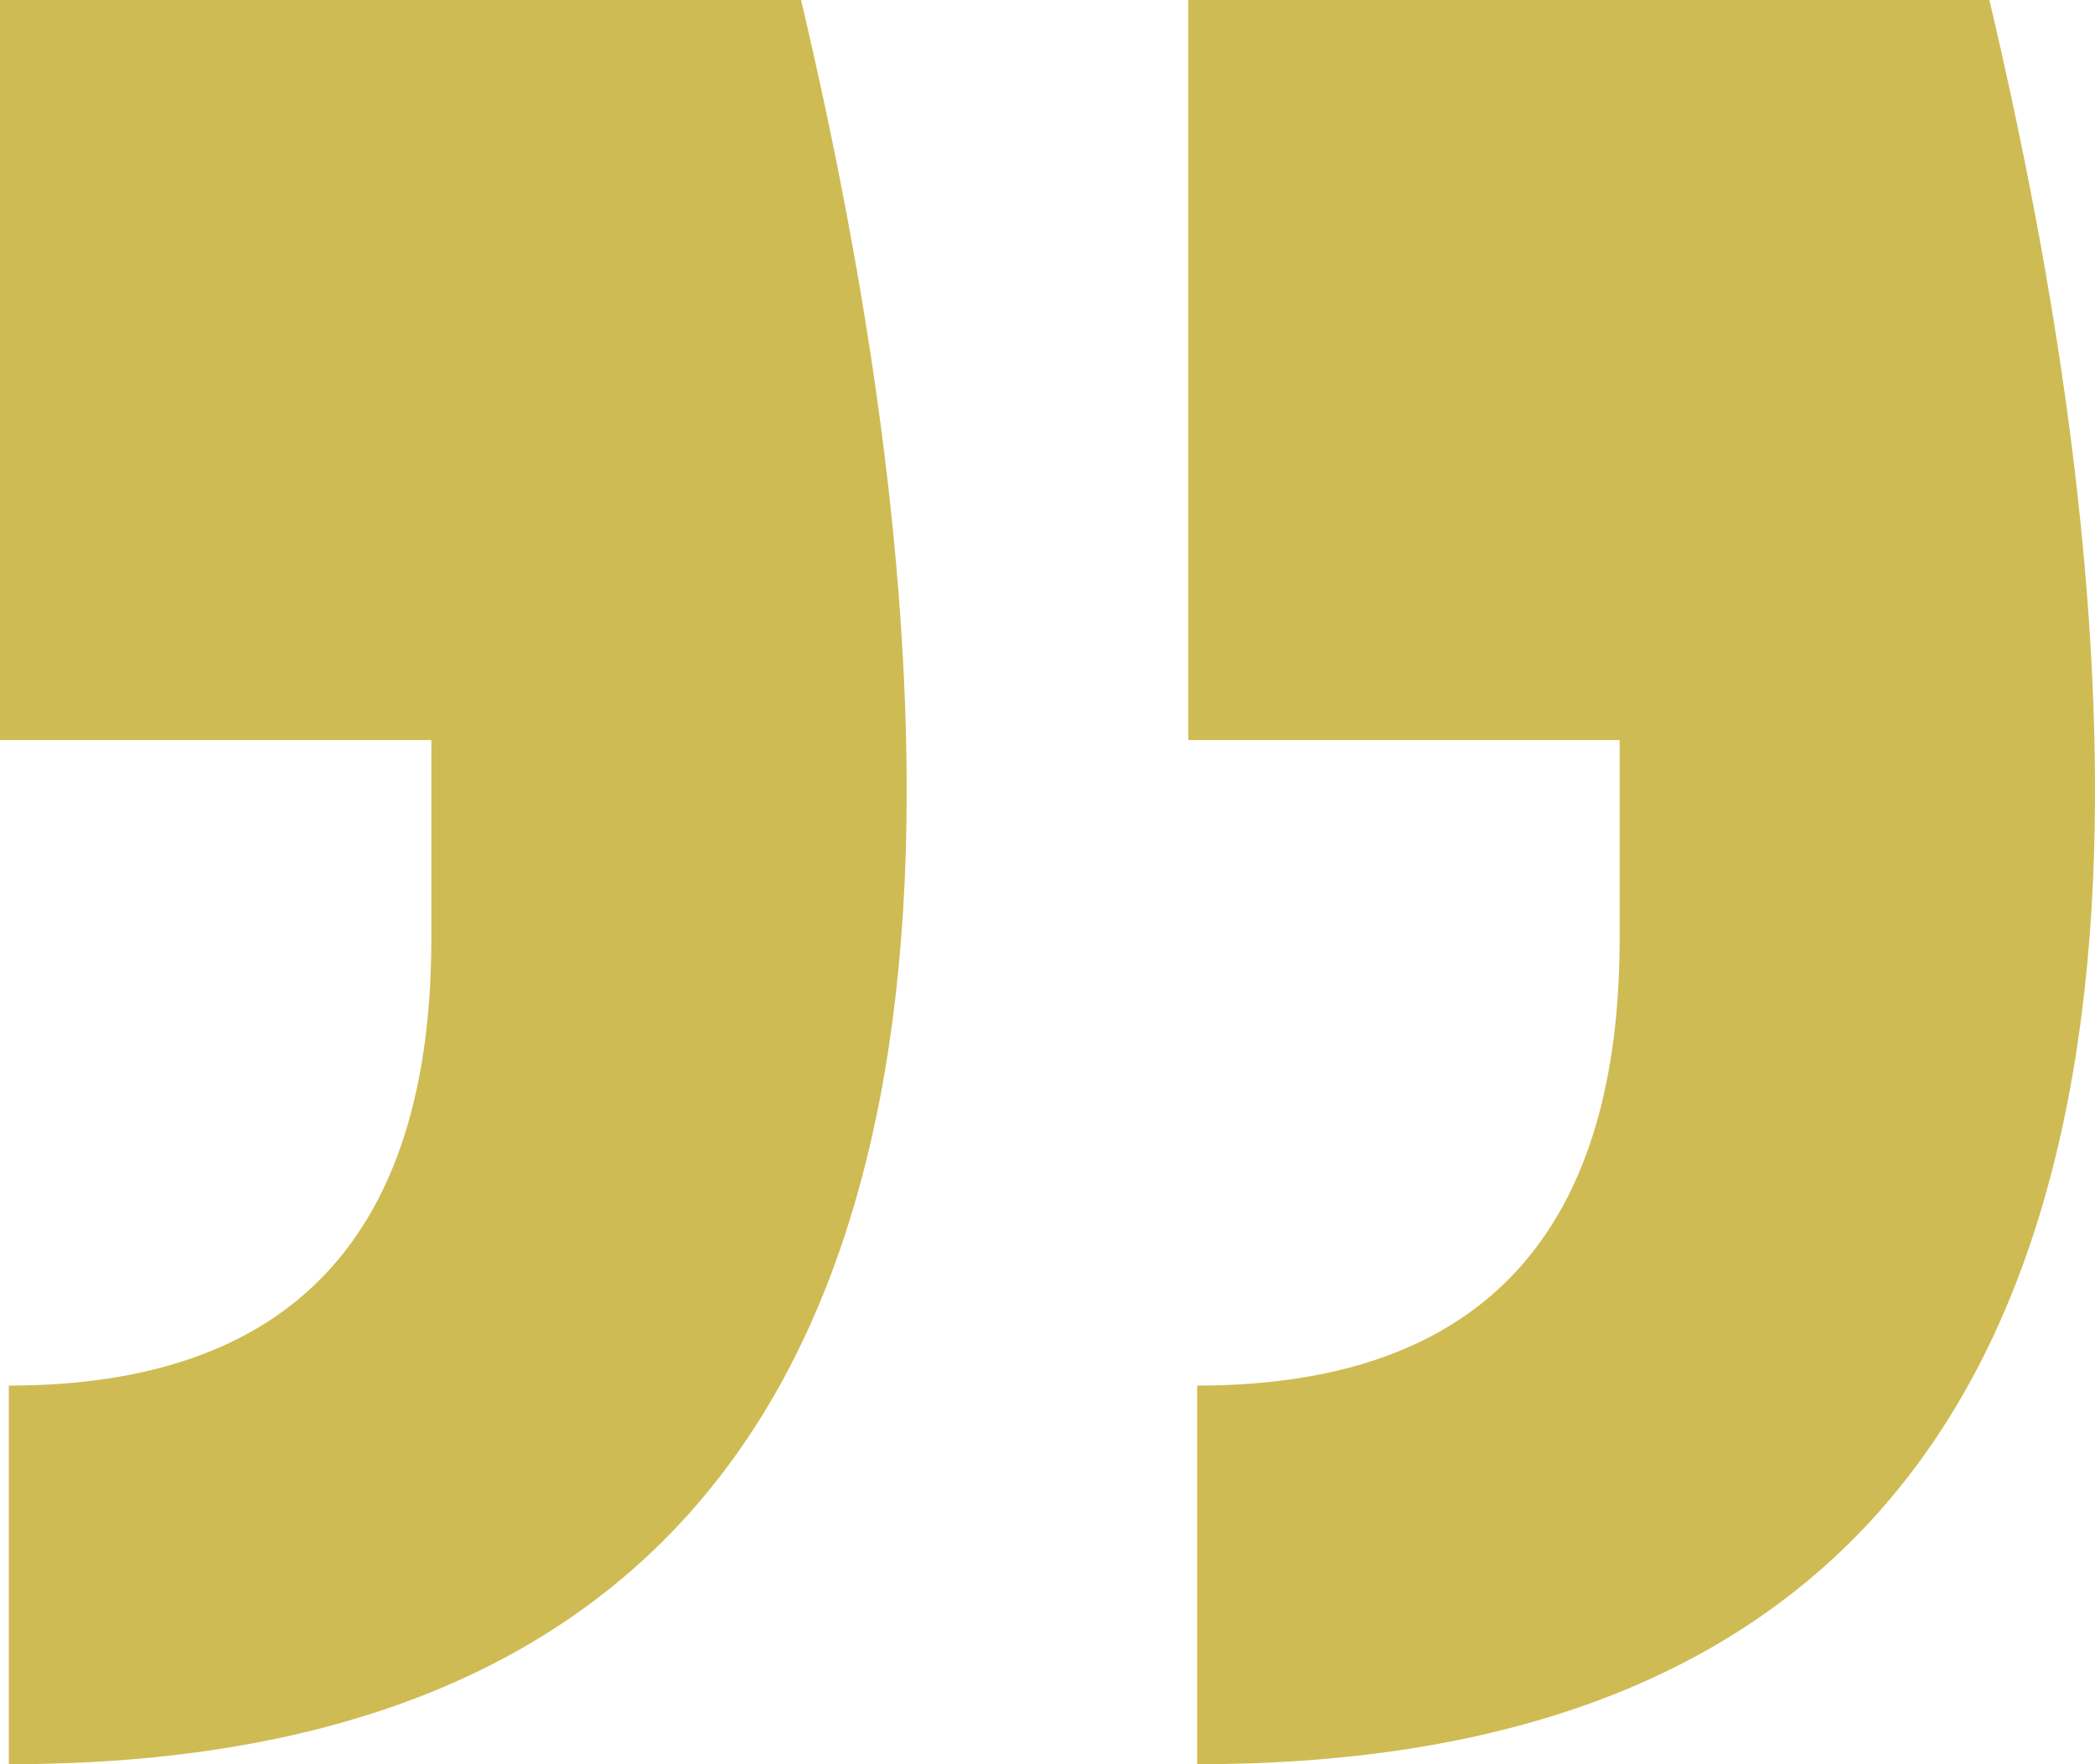<?xml version="1.0" encoding="UTF-8"?> <svg xmlns="http://www.w3.org/2000/svg" xmlns:xlink="http://www.w3.org/1999/xlink" width="19" height="16" viewBox="0 0 19 16"><defs><path id="dum7a" d="M958.223 4858h-7.265c-.639-2.706-.958-5.1-.958-7.18 0-5.88 2.714-8.82 8.143-8.82v3.434c-2.555 0-3.832 1.353-3.832 4.059v1.795h3.912zm10.777 0h-7.265c-.638-2.706-.958-5.1-.958-7.18 0-5.88 2.715-8.82 8.143-8.82v3.434c-2.554 0-3.832 1.353-3.832 4.059v1.795H969z"></path></defs><g><g transform="rotate(-180 484.5 2429)"><use fill="#cfbb53" xlink:href="#dum7a"></use></g></g></svg> 